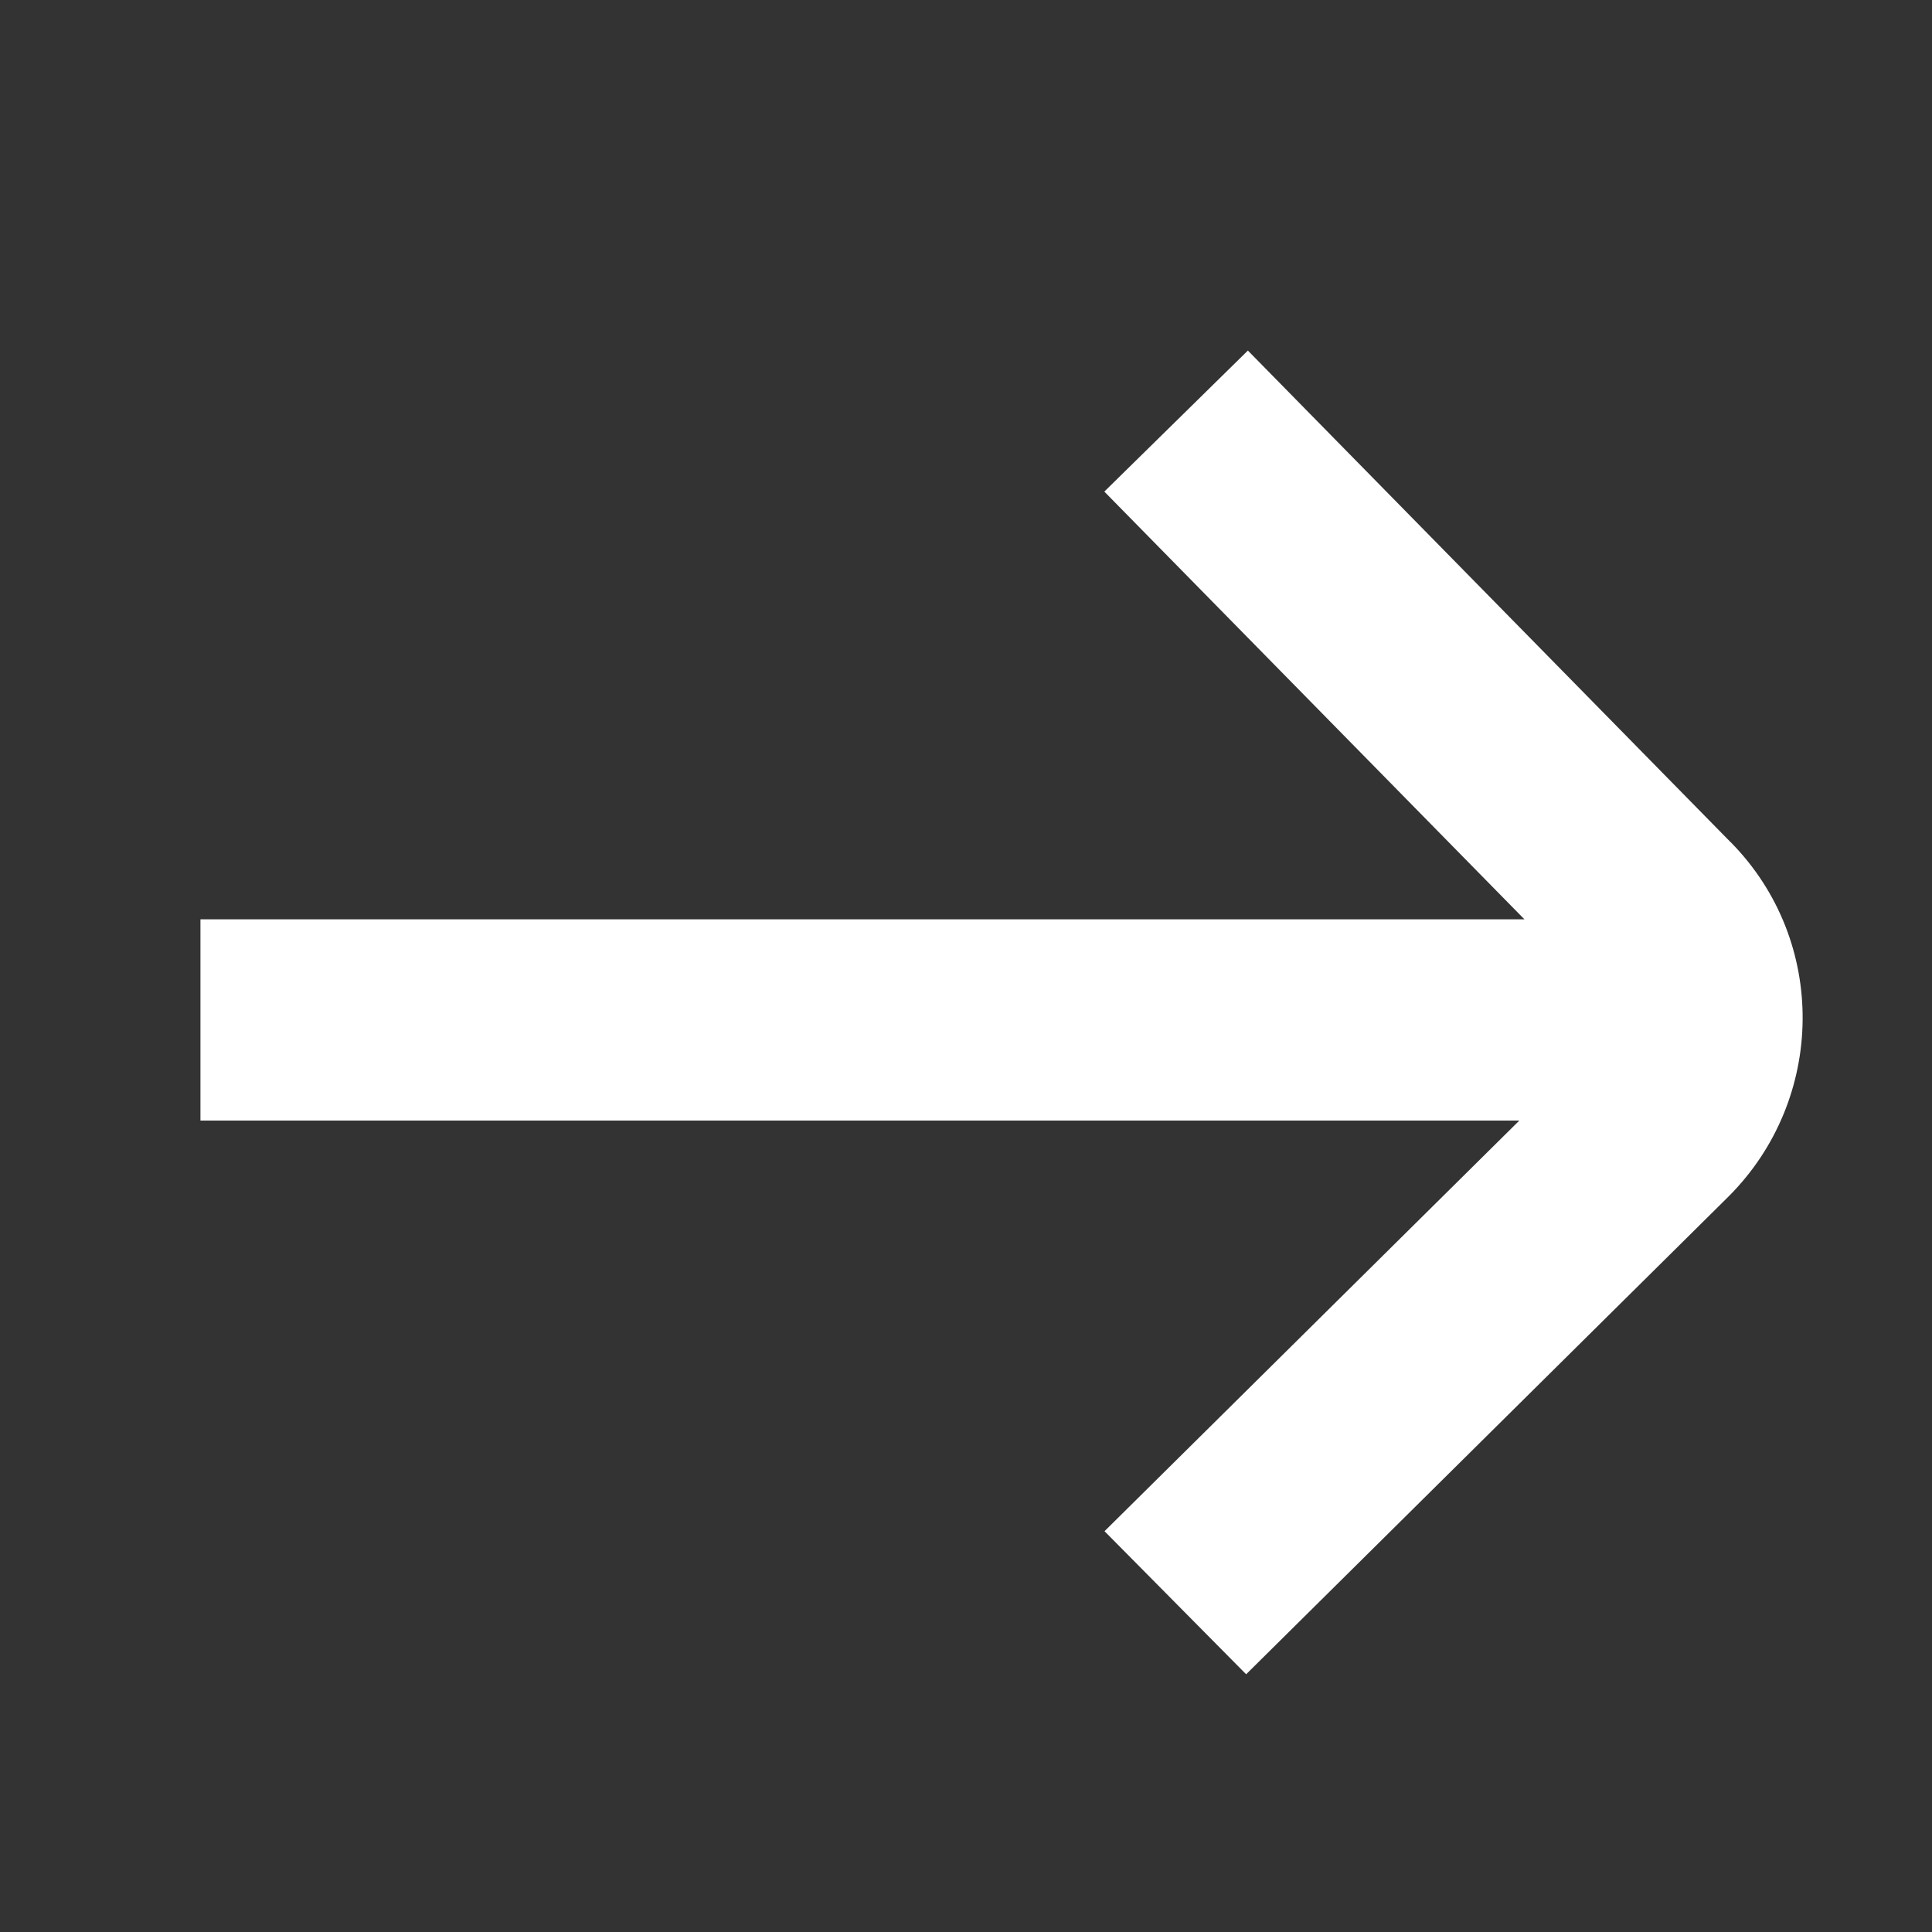 <svg xmlns="http://www.w3.org/2000/svg" width="20" height="20" fill="none" xmlns:v="https://vecta.io/nano"><rect width="100%" height="100%" fill="#333333" stroke="none"/><path fill-rule="evenodd" d="M15.728 11.6H2.075V9.517h13.706l-4.349-4.428 1.486-1.46 4.998 5.09h.001c1.007 1.022.984 2.66-.023 3.667l-.004.004h0L12.9 17.332l-1.466-1.481 4.294-4.251z" fill="#fff"/></svg>